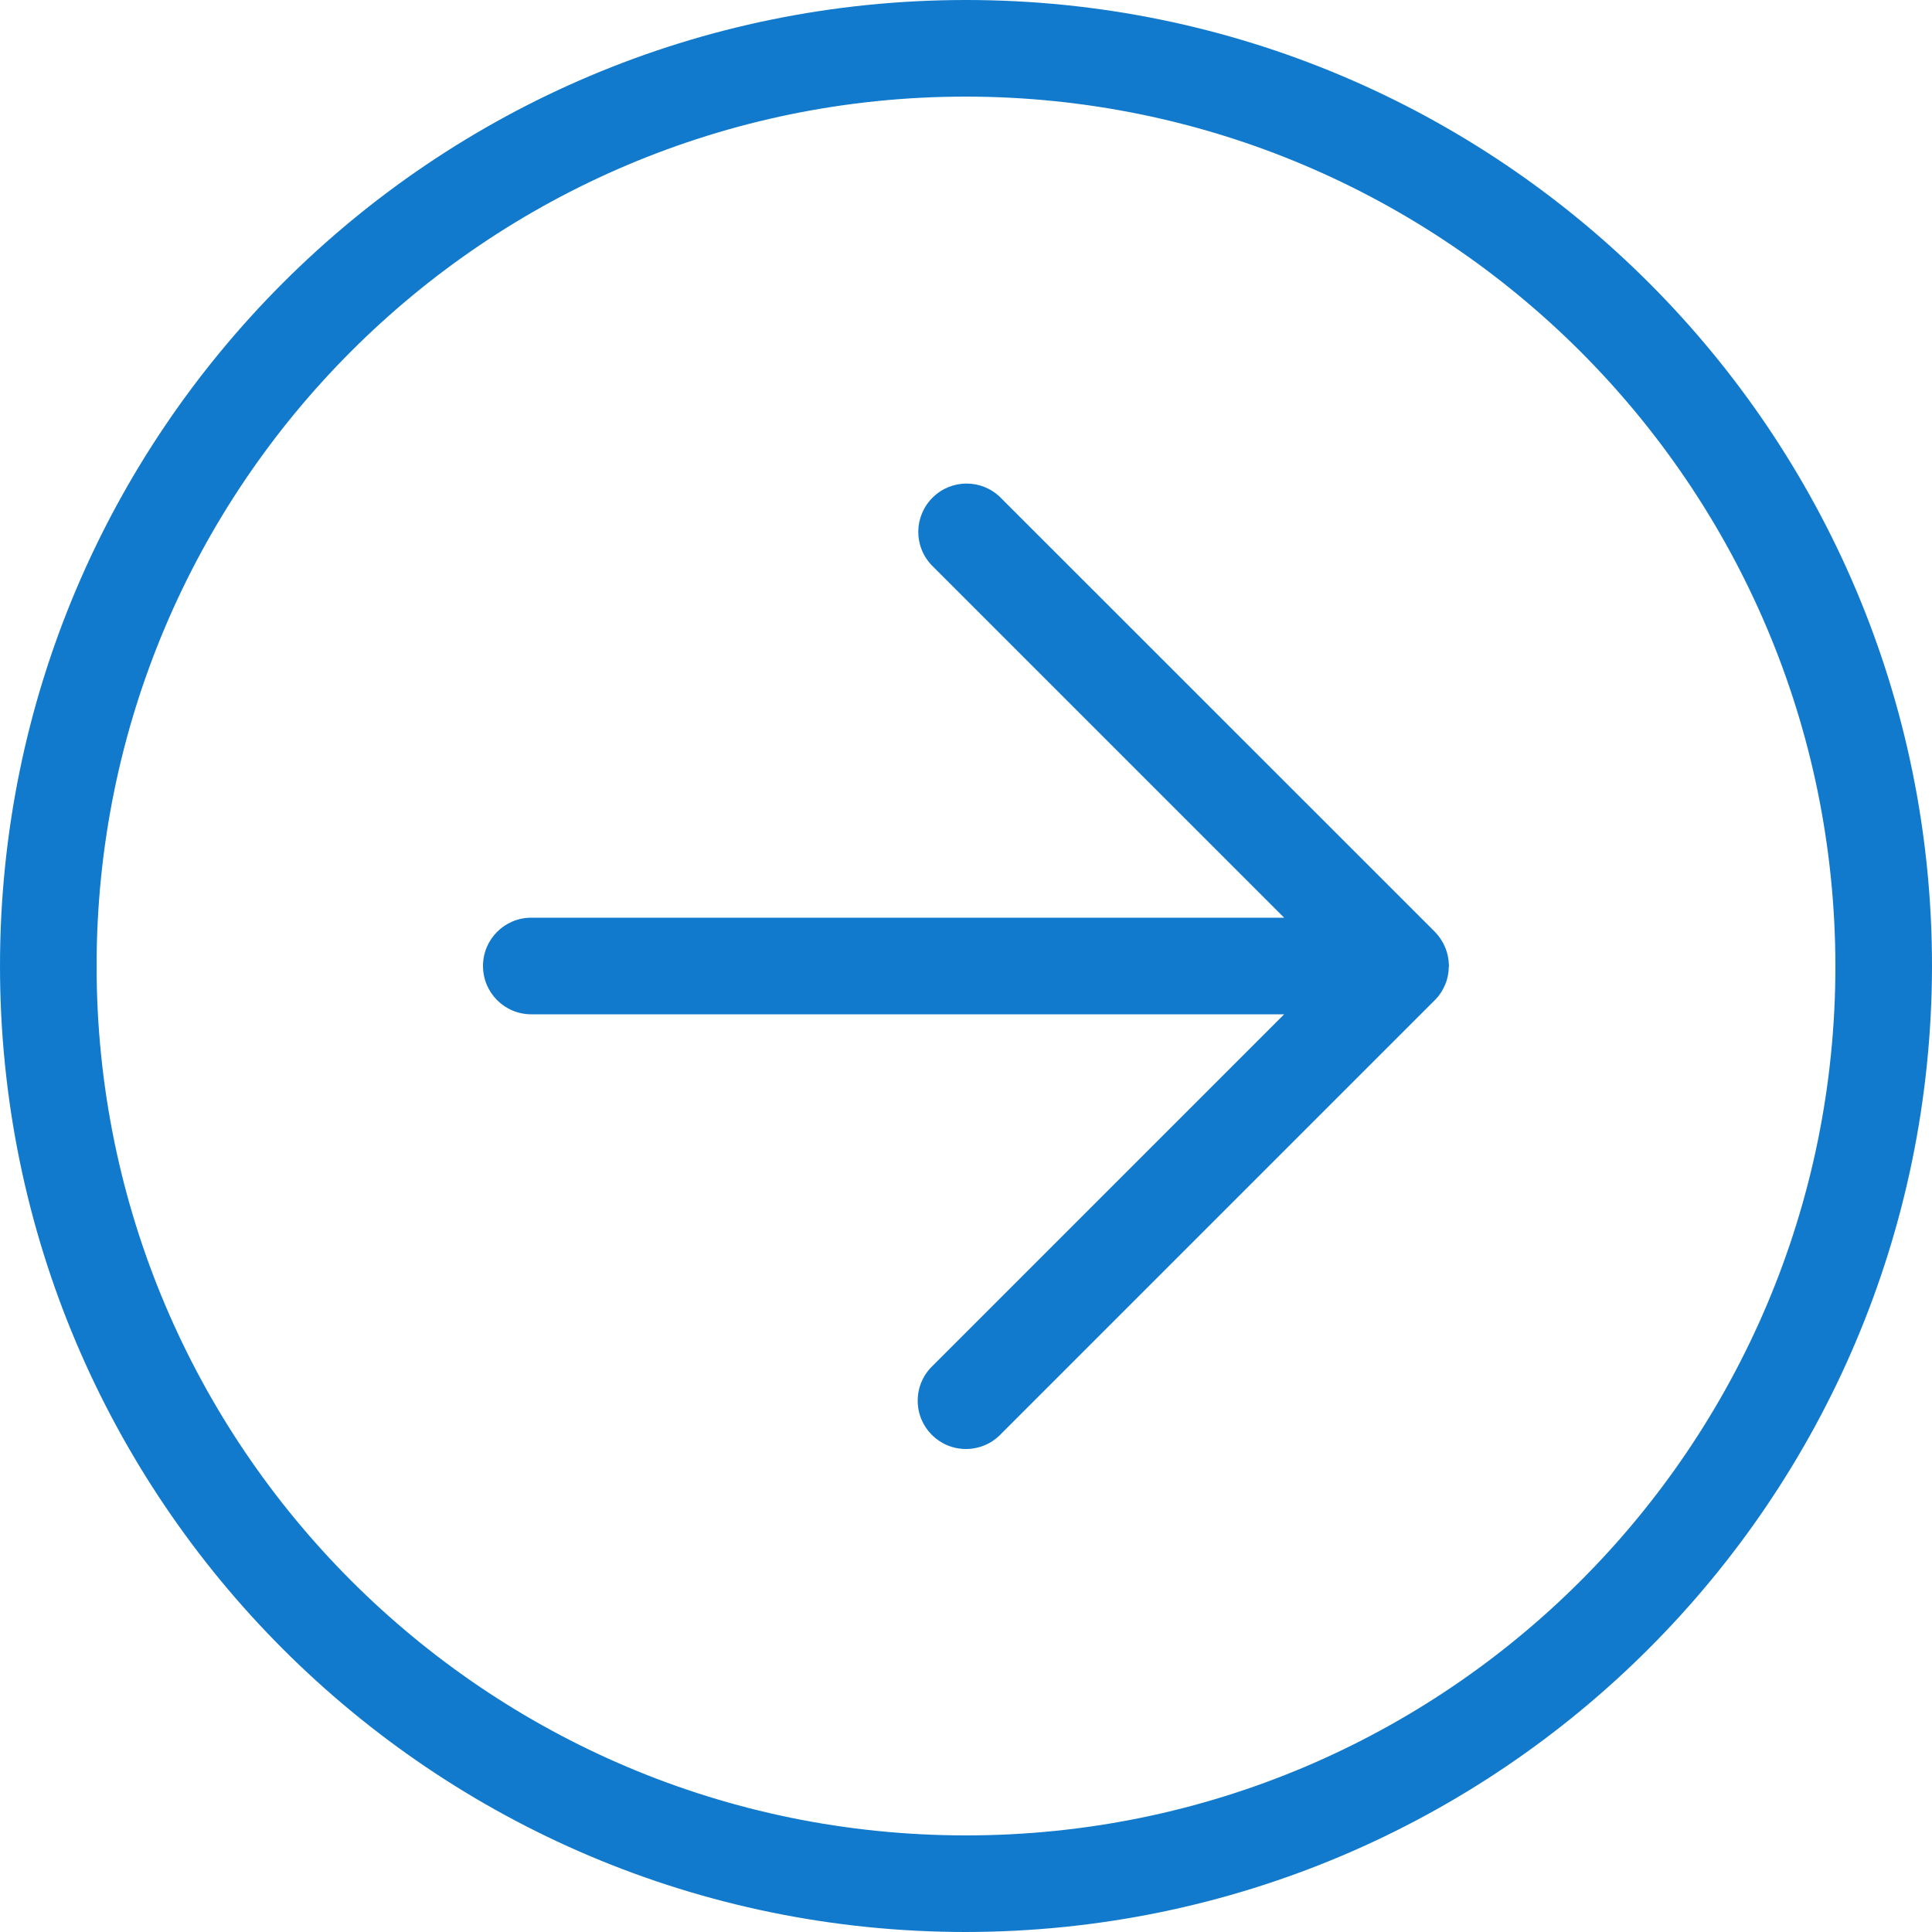 <svg width="18" height="18" viewBox="0 0 18 18" fill="none" xmlns="http://www.w3.org/2000/svg">
<path d="M13.465 8.828C13.442 8.773 13.409 8.723 13.368 8.681L9.318 4.632C9.144 4.463 8.867 4.463 8.693 4.632C8.514 4.805 8.509 5.089 8.682 5.268L11.964 8.55H4.95C4.701 8.55 4.5 8.751 4.5 9C4.5 9.249 4.701 9.45 4.95 9.45H11.964L8.682 12.732C8.597 12.816 8.55 12.931 8.55 13.05C8.55 13.299 8.751 13.5 9 13.5C9.119 13.5 9.234 13.453 9.318 13.368L13.368 9.318C13.409 9.277 13.442 9.227 13.465 9.172C13.487 9.12 13.497 9.064 13.498 9.009C13.498 9.006 13.5 9.003 13.5 9C13.5 8.998 13.499 8.996 13.499 8.994C13.498 8.937 13.487 8.881 13.465 8.828ZM9 0C4.029 0 0 4.029 0 9C0 13.97 4.029 18 9 18C13.968 17.994 17.994 13.968 18 9C18 4.029 13.97 0 9 0ZM9 17.1C4.526 17.1 0.9 13.473 0.9 9C0.9 4.526 4.526 0.9 9 0.9C13.471 0.905 17.095 4.529 17.1 9C17.1 13.473 13.473 17.1 9 17.1Z" fill="#127ACC"/>
</svg>
